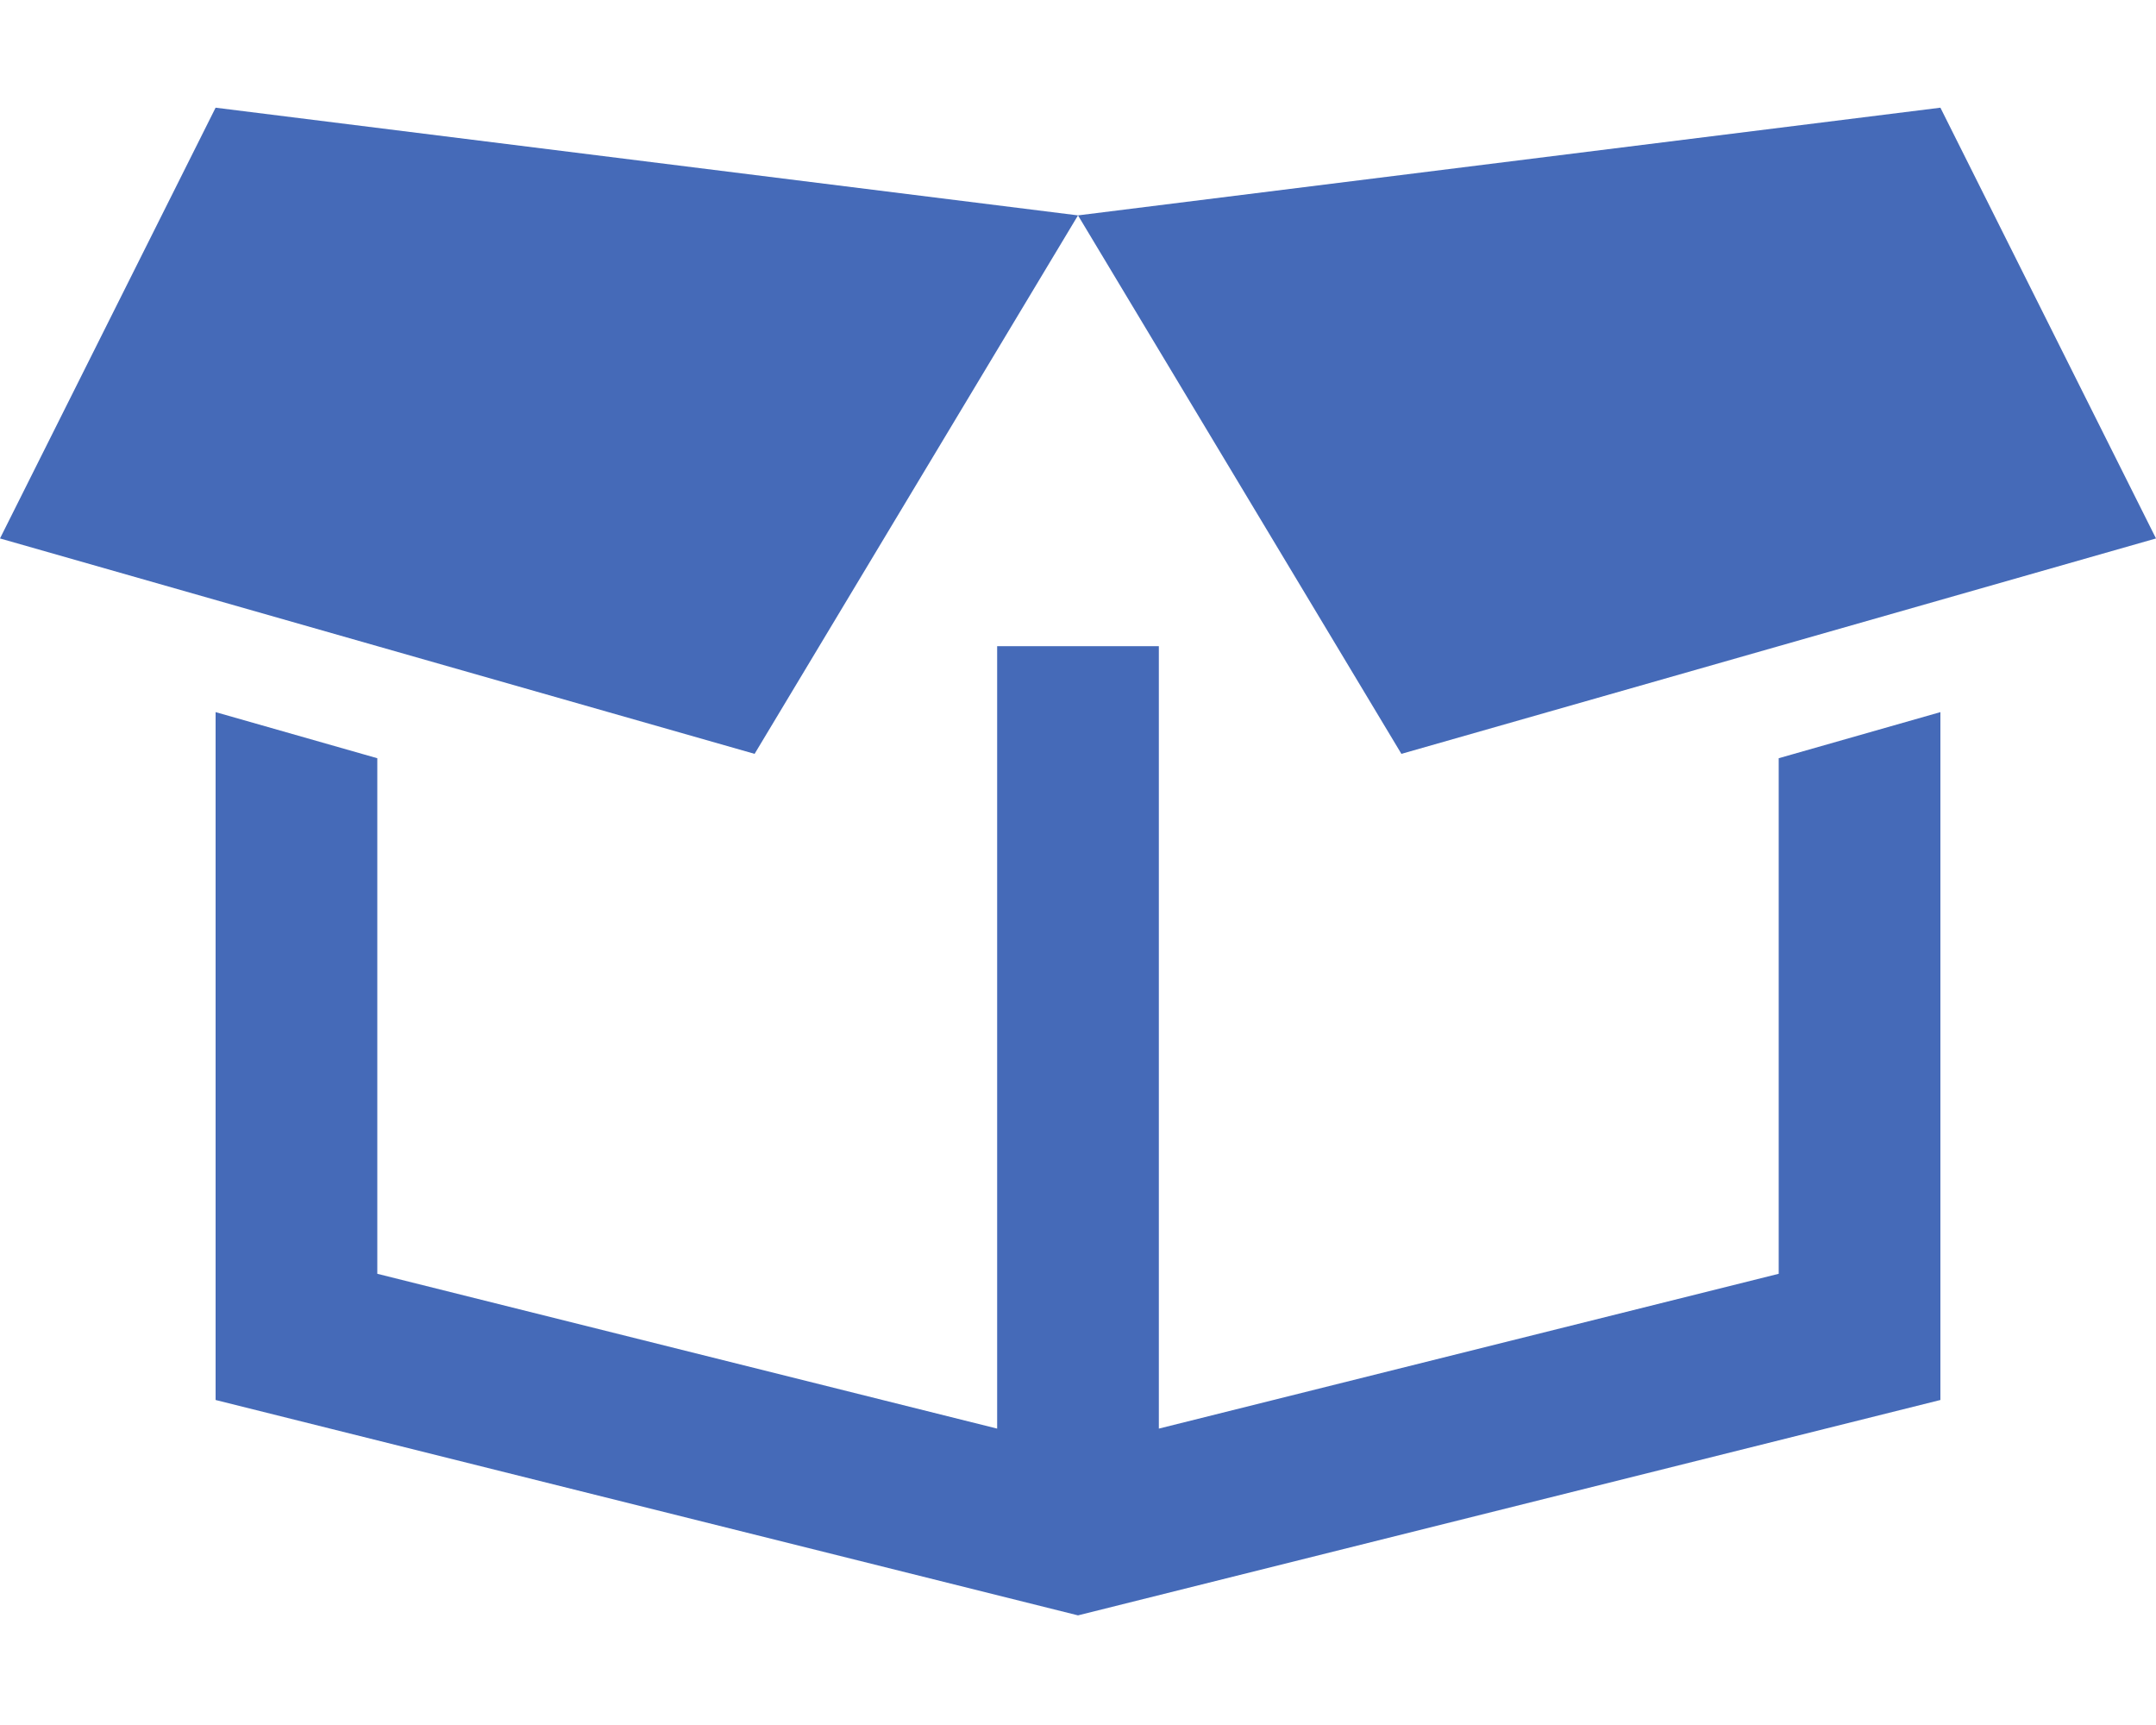 <svg xmlns="http://www.w3.org/2000/svg" fill="none" viewBox="0 0 70 56" height="56" width="70">
<path fill="#456AB8" d="M0 17.48L24.5 24.473L35 6.992L7 3.496L0 17.48ZM35 6.992L45.5 24.473L70 17.48L63 3.496L35 6.992ZM57.75 24.615V41.352L37.625 46.378V20.977H32.375V46.378L12.25 41.352V24.615L7 23.118V45.449L35 52.441L63 45.449V23.118L57.75 24.615Z"></path>
</svg>
